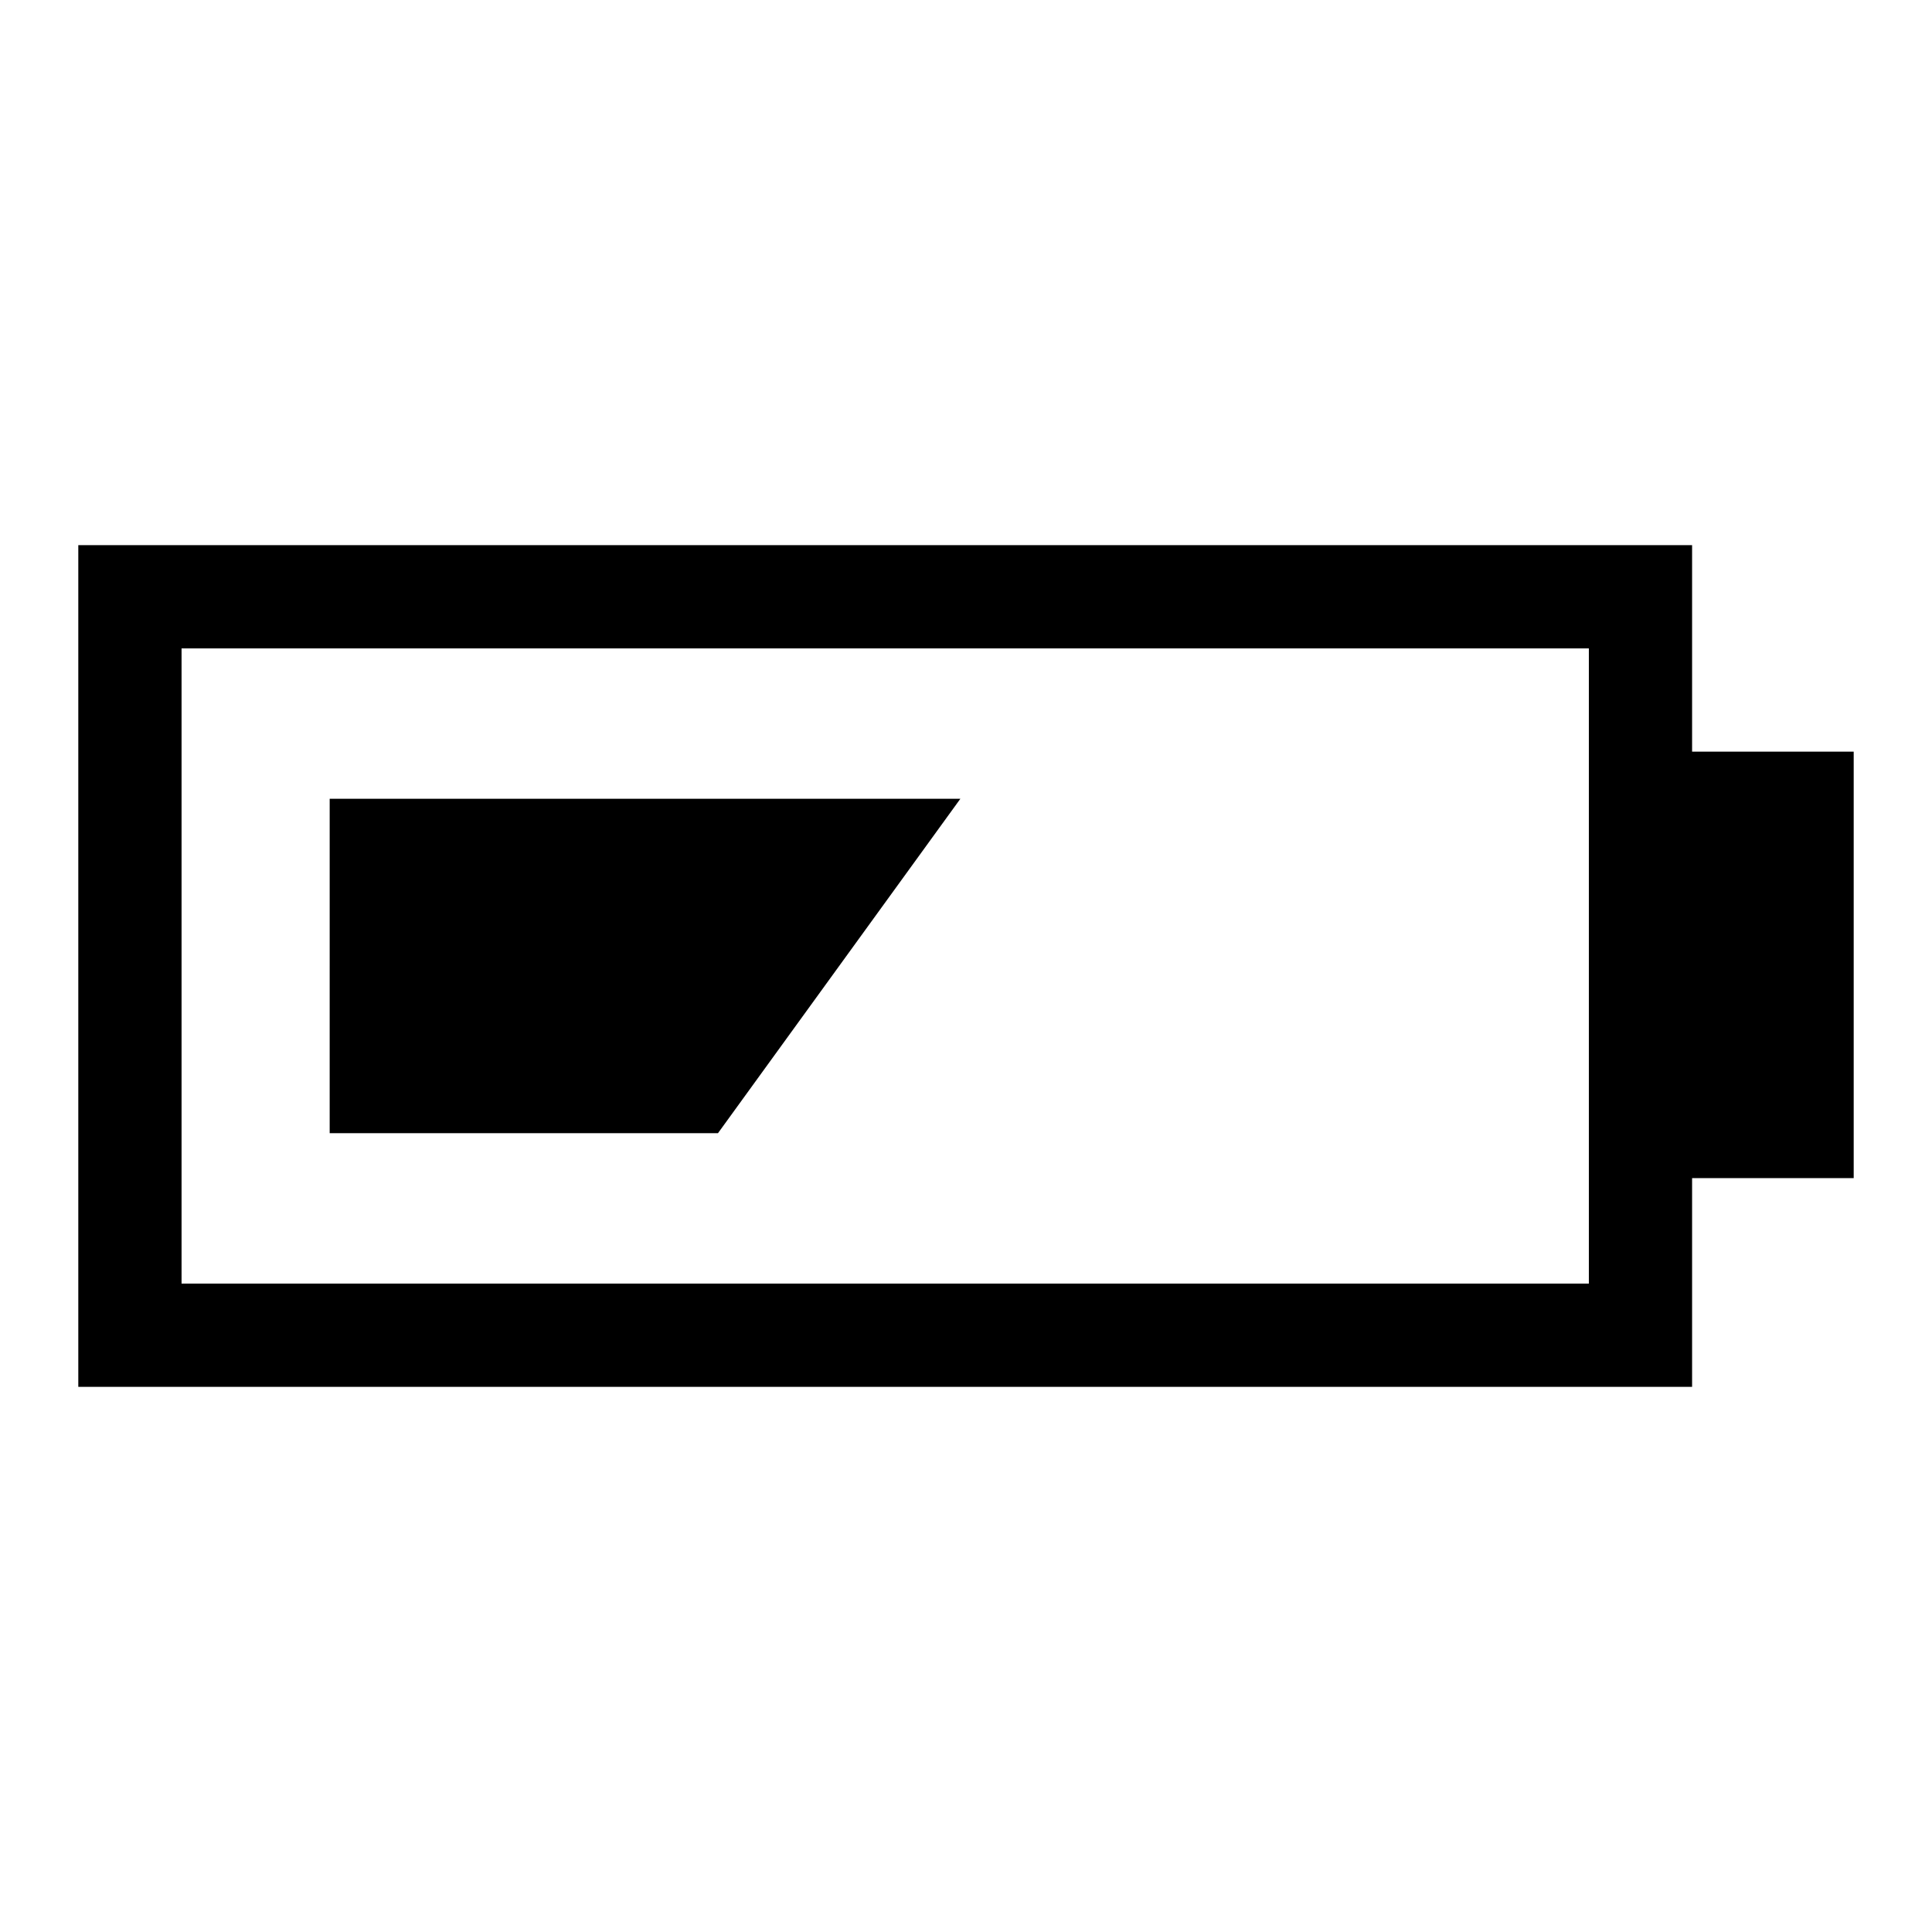 <?xml version="1.0" encoding="UTF-8"?>
<!-- Uploaded to: SVG Repo, www.svgrepo.com, Generator: SVG Repo Mixer Tools -->
<svg fill="#000000" width="800px" height="800px" version="1.1" viewBox="144 144 512 512" xmlns="http://www.w3.org/2000/svg">
 <g fill-rule="evenodd">
  <path d="m164.75 288.47h427.67v54.723h42.828v113.02h-42.828v55.316h-427.67zm27.363 27.363h372.95v168.33h-372.95z"/>
  <path d="m231.37 355.68h167.14l-64.242 88.629h-102.9z"/>
 </g>
</svg>